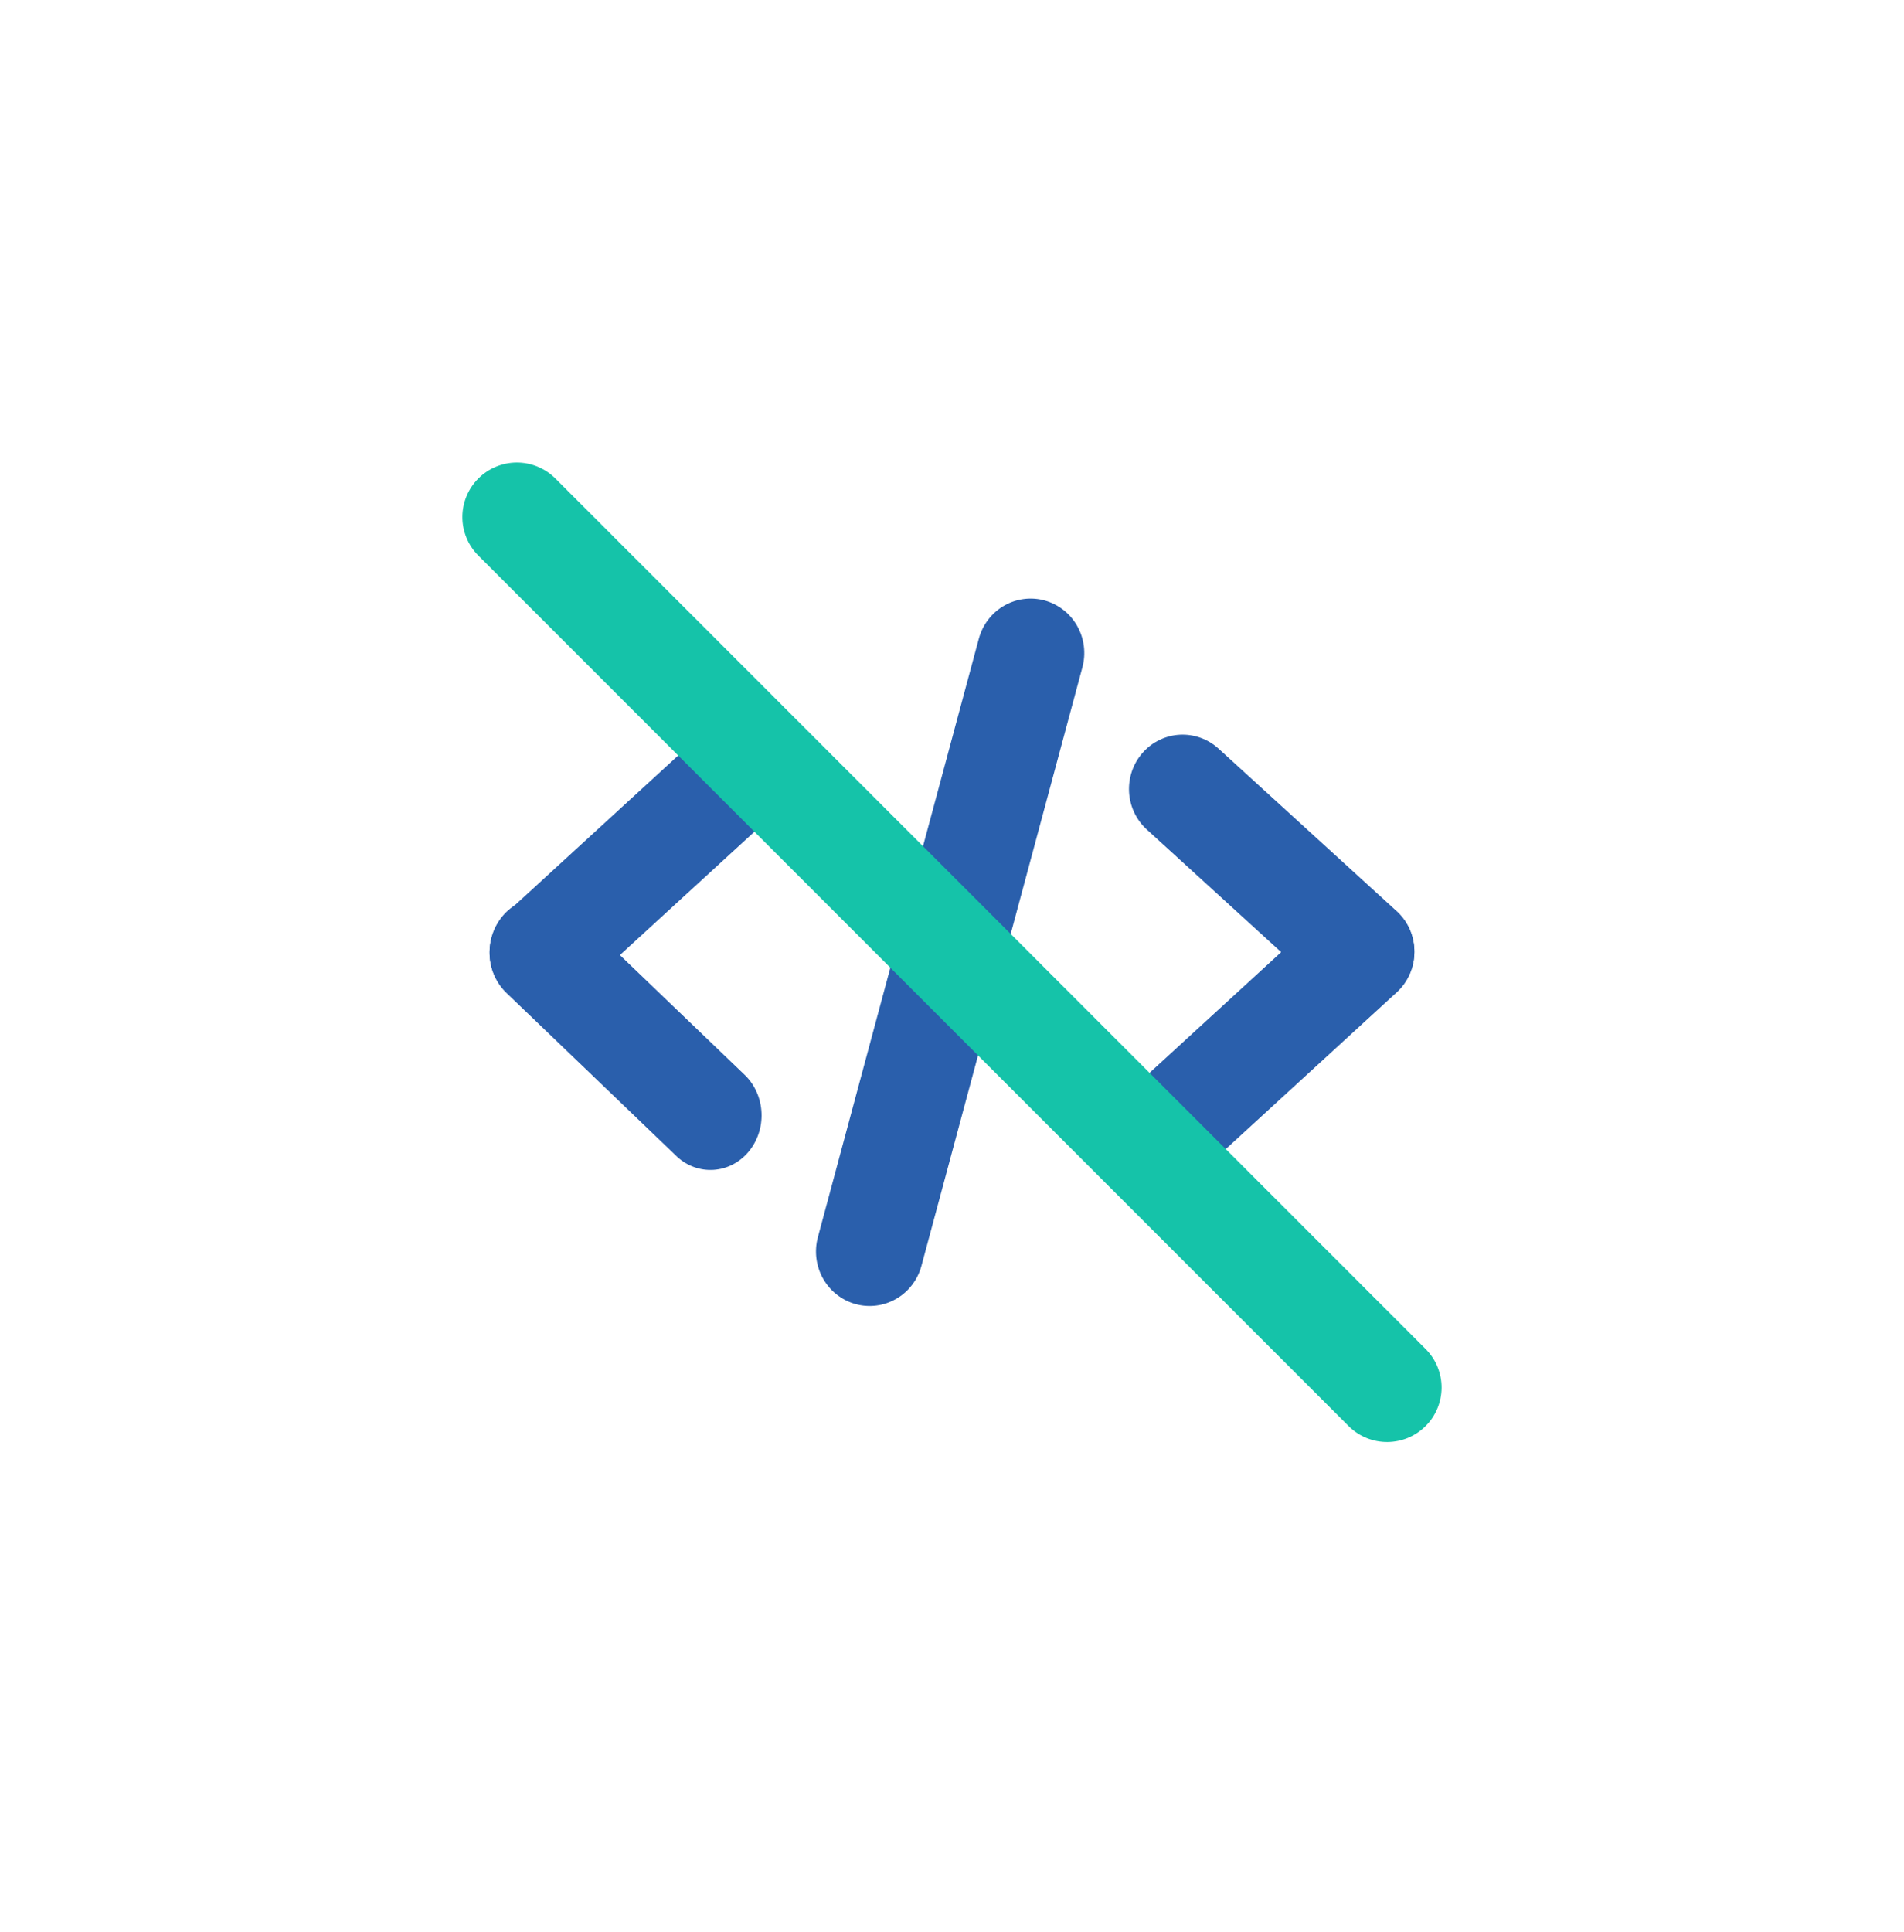 <svg width="70" height="71" viewBox="0 0 70 71" fill="none" xmlns="http://www.w3.org/2000/svg">
<path fill-rule="evenodd" clip-rule="evenodd" d="M18.483 33.663C18.816 33.268 19.283 33.031 19.781 33.003C20.279 32.975 20.767 33.159 21.137 33.515L27.405 39.531C27.765 39.89 27.977 40.385 27.998 40.909C28.019 41.434 27.846 41.946 27.517 42.337C27.188 42.727 26.728 42.964 26.237 42.996C25.746 43.029 25.262 42.855 24.89 42.511L18.622 36.495C18.251 36.139 18.029 35.641 18.003 35.11C17.977 34.579 18.149 34.059 18.483 33.663Z" fill="#2A5FAC"/>
<path fill-rule="evenodd" clip-rule="evenodd" d="M27.979 27.66C28.326 28.054 28.506 28.572 28.479 29.101C28.452 29.629 28.22 30.125 27.834 30.48L21.3 36.47C21.11 36.652 20.886 36.793 20.641 36.885C20.397 36.977 20.137 37.019 19.877 37.008C19.616 36.997 19.361 36.932 19.125 36.819C18.889 36.706 18.678 36.546 18.503 36.349C18.329 36.152 18.195 35.921 18.109 35.67C18.023 35.419 17.988 35.154 18.004 34.889C18.02 34.624 18.088 34.365 18.204 34.127C18.319 33.889 18.48 33.677 18.677 33.503L25.212 27.513C25.598 27.158 26.106 26.975 26.625 27.003C27.144 27.03 27.631 27.267 27.979 27.66ZM51.497 33.651C51.844 34.044 52.025 34.562 51.997 35.091C51.97 35.62 51.738 36.116 51.352 36.47L44.818 42.46C44.627 42.642 44.404 42.783 44.159 42.875C43.915 42.968 43.655 43.01 43.395 42.998C43.134 42.987 42.879 42.923 42.643 42.81C42.407 42.697 42.196 42.537 42.021 42.339C41.847 42.142 41.713 41.911 41.627 41.66C41.541 41.41 41.506 41.144 41.522 40.879C41.538 40.614 41.606 40.355 41.722 40.117C41.837 39.879 41.998 39.667 42.196 39.493L48.73 33.503C49.116 33.149 49.624 32.965 50.143 32.993C50.662 33.021 51.149 33.257 51.497 33.651Z" fill="#2A5FAC"/>
<path fill-rule="evenodd" clip-rule="evenodd" d="M42.014 27.662C42.364 27.268 42.854 27.031 43.376 27.004C43.899 26.976 44.41 27.16 44.799 27.514L51.376 33.514C51.753 33.872 51.976 34.366 51.998 34.889C52.02 35.412 51.839 35.923 51.493 36.312C51.148 36.701 50.666 36.937 50.15 36.97C49.635 37.002 49.127 36.829 48.737 36.486L42.16 30.486C41.771 30.131 41.538 29.634 41.51 29.105C41.483 28.575 41.664 28.056 42.014 27.662ZM38.41 22.07C38.66 22.14 38.894 22.258 39.099 22.419C39.304 22.579 39.475 22.779 39.604 23.008C39.733 23.236 39.816 23.487 39.848 23.748C39.881 24.008 39.863 24.273 39.795 24.526L33.877 46.526C33.809 46.779 33.692 47.017 33.533 47.224C33.375 47.432 33.177 47.606 32.952 47.736C32.727 47.867 32.479 47.951 32.222 47.984C31.965 48.017 31.704 47.999 31.454 47.93C31.204 47.861 30.97 47.742 30.765 47.581C30.56 47.421 30.389 47.221 30.26 46.992C30.131 46.764 30.049 46.513 30.016 46.252C29.983 45.992 30.001 45.727 30.069 45.474L35.987 23.474C36.056 23.221 36.172 22.984 36.331 22.776C36.489 22.568 36.687 22.394 36.912 22.264C37.137 22.133 37.385 22.049 37.642 22.016C37.899 21.983 38.16 22.001 38.41 22.07Z" fill="#2A5FAC"/>
<path d="M17.562 20.394C17.197 20.016 16.995 19.51 17 18.985C17.005 18.46 17.215 17.958 17.587 17.587C17.958 17.215 18.46 17.005 18.985 17C19.51 16.995 20.016 17.197 20.394 17.562L52.438 49.606C52.803 49.984 53.005 50.49 53 51.015C52.995 51.54 52.785 52.042 52.413 52.413C52.042 52.785 51.54 52.995 51.015 53C50.49 53.005 49.984 52.803 49.606 52.438L17.562 20.394Z" fill="#15C3A9"/>
</svg>
